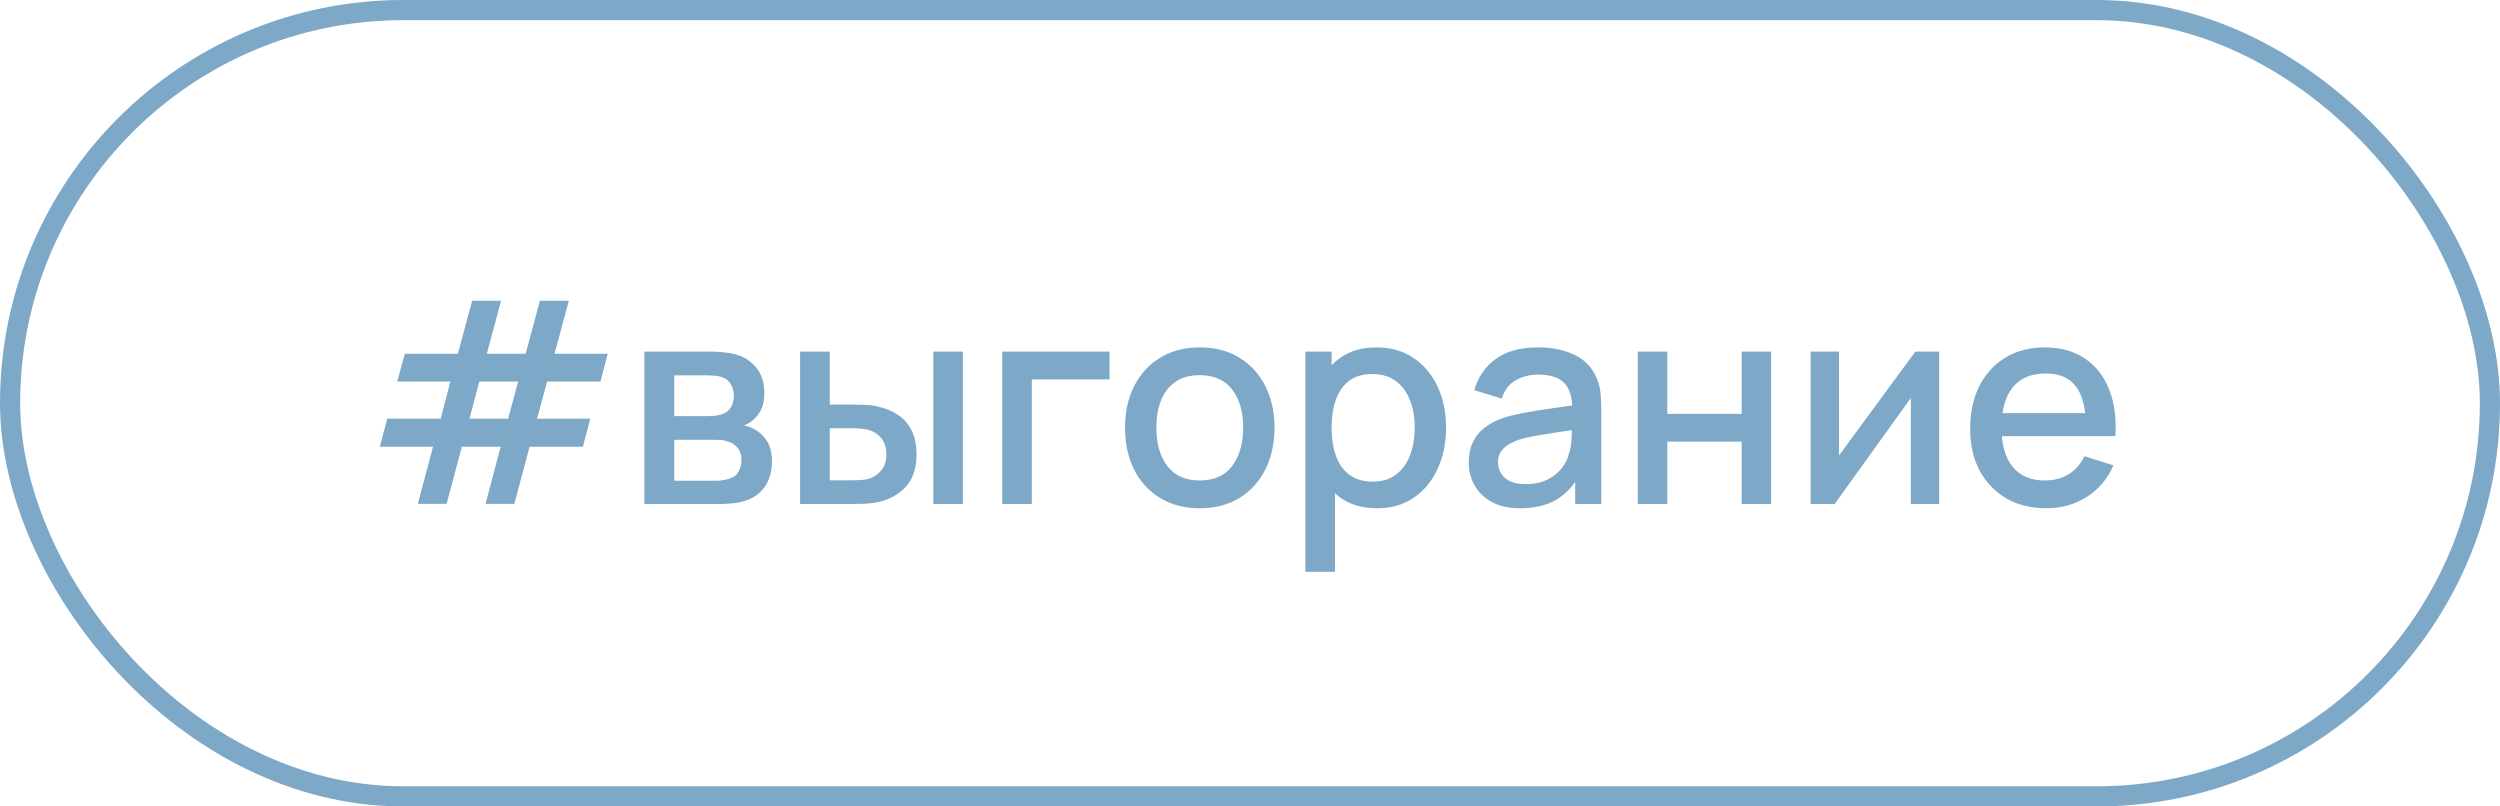 <?xml version="1.0" encoding="UTF-8"?> <svg xmlns="http://www.w3.org/2000/svg" width="124" height="40" viewBox="0 0 124 40" fill="none"> <path d="M20.723 24.993L21.479 22.158H18.84L19.211 20.765H21.857L22.34 18.924H19.701L20.079 17.545H22.711L23.418 14.92H24.853L24.146 17.545H26.071L26.778 14.92H28.213L27.506 17.545H30.145L29.781 18.924H27.135L26.638 20.765H29.277L28.913 22.158H26.267L25.511 24.993H24.083L24.832 22.158H22.907L22.151 24.993H20.723ZM23.285 20.765H25.203L25.7 18.924H23.775L23.285 20.765ZM31.961 25V17.44H35.286C35.506 17.44 35.725 17.454 35.944 17.482C36.164 17.505 36.357 17.54 36.525 17.587C36.908 17.694 37.235 17.909 37.505 18.231C37.776 18.548 37.911 18.973 37.911 19.505C37.911 19.808 37.865 20.065 37.771 20.275C37.678 20.48 37.55 20.658 37.386 20.807C37.312 20.872 37.232 20.931 37.148 20.982C37.064 21.033 36.98 21.073 36.896 21.101C37.069 21.129 37.239 21.19 37.407 21.283C37.664 21.418 37.874 21.614 38.037 21.871C38.205 22.123 38.289 22.461 38.289 22.886C38.289 23.395 38.166 23.822 37.918 24.167C37.671 24.508 37.321 24.741 36.868 24.867C36.691 24.918 36.49 24.953 36.266 24.972C36.047 24.991 35.828 25 35.608 25H31.961ZM33.445 23.845H35.517C35.615 23.845 35.727 23.836 35.853 23.817C35.979 23.798 36.091 23.773 36.189 23.74C36.399 23.675 36.549 23.556 36.637 23.383C36.731 23.21 36.777 23.026 36.777 22.83C36.777 22.564 36.707 22.352 36.567 22.193C36.427 22.03 36.25 21.925 36.035 21.878C35.942 21.845 35.839 21.827 35.727 21.822C35.615 21.817 35.52 21.815 35.44 21.815H33.445V23.845ZM33.445 20.639H35.083C35.219 20.639 35.356 20.632 35.496 20.618C35.636 20.599 35.758 20.569 35.86 20.527C36.042 20.457 36.178 20.34 36.266 20.177C36.355 20.009 36.399 19.827 36.399 19.631C36.399 19.416 36.35 19.225 36.252 19.057C36.154 18.889 36.007 18.772 35.811 18.707C35.676 18.66 35.52 18.635 35.342 18.63C35.17 18.621 35.06 18.616 35.013 18.616H33.445V20.639ZM39.686 25V17.44H41.156V20.065H42.15C42.365 20.065 42.596 20.07 42.843 20.079C43.09 20.088 43.3 20.112 43.473 20.149C43.879 20.233 44.231 20.373 44.53 20.569C44.829 20.765 45.057 21.026 45.216 21.353C45.379 21.675 45.461 22.072 45.461 22.543C45.461 23.201 45.291 23.726 44.95 24.118C44.609 24.505 44.147 24.767 43.564 24.902C43.377 24.944 43.156 24.972 42.899 24.986C42.647 24.995 42.414 25 42.199 25H39.686ZM41.156 23.824H42.283C42.404 23.824 42.54 23.819 42.689 23.81C42.838 23.801 42.976 23.78 43.102 23.747C43.321 23.682 43.52 23.549 43.697 23.348C43.874 23.147 43.963 22.879 43.963 22.543C43.963 22.198 43.874 21.922 43.697 21.717C43.524 21.512 43.305 21.379 43.039 21.318C42.918 21.285 42.789 21.264 42.654 21.255C42.523 21.246 42.4 21.241 42.283 21.241H41.156V23.824ZM46.294 25V17.44H47.757V25H46.294ZM49.714 25V17.44H55.034V18.819H51.177V25H49.714ZM59.505 25.21C58.749 25.21 58.093 25.04 57.538 24.699C56.983 24.358 56.553 23.889 56.25 23.292C55.952 22.69 55.802 21.997 55.802 21.213C55.802 20.424 55.956 19.731 56.264 19.134C56.572 18.532 57.004 18.065 57.559 17.734C58.114 17.398 58.763 17.23 59.505 17.23C60.261 17.23 60.917 17.4 61.472 17.741C62.028 18.082 62.457 18.551 62.76 19.148C63.063 19.745 63.215 20.434 63.215 21.213C63.215 22.002 63.061 22.697 62.753 23.299C62.45 23.896 62.02 24.365 61.465 24.706C60.91 25.042 60.257 25.21 59.505 25.21ZM59.505 23.831C60.228 23.831 60.767 23.588 61.122 23.103C61.481 22.613 61.661 21.983 61.661 21.213C61.661 20.424 61.479 19.794 61.115 19.323C60.756 18.847 60.219 18.609 59.505 18.609C59.015 18.609 58.611 18.721 58.294 18.945C57.977 19.164 57.741 19.47 57.587 19.862C57.433 20.249 57.356 20.7 57.356 21.213C57.356 22.006 57.538 22.641 57.902 23.117C58.266 23.593 58.8 23.831 59.505 23.831ZM68.302 25.21C67.579 25.21 66.972 25.035 66.482 24.685C65.992 24.33 65.621 23.852 65.369 23.25C65.117 22.648 64.991 21.969 64.991 21.213C64.991 20.457 65.115 19.778 65.362 19.176C65.614 18.574 65.983 18.1 66.468 17.755C66.958 17.405 67.56 17.23 68.274 17.23C68.984 17.23 69.595 17.405 70.108 17.755C70.626 18.1 71.025 18.574 71.305 19.176C71.585 19.773 71.725 20.452 71.725 21.213C71.725 21.969 71.585 22.65 71.305 23.257C71.03 23.859 70.636 24.335 70.122 24.685C69.614 25.035 69.007 25.21 68.302 25.21ZM64.746 28.36V17.44H66.048V22.879H66.216V28.36H64.746ZM68.099 23.887C68.566 23.887 68.951 23.768 69.254 23.53C69.562 23.292 69.791 22.972 69.94 22.571C70.094 22.165 70.171 21.712 70.171 21.213C70.171 20.718 70.094 20.27 69.94 19.869C69.791 19.468 69.56 19.148 69.247 18.91C68.935 18.672 68.536 18.553 68.05 18.553C67.593 18.553 67.215 18.665 66.916 18.889C66.622 19.113 66.403 19.426 66.258 19.827C66.118 20.228 66.048 20.69 66.048 21.213C66.048 21.736 66.118 22.198 66.258 22.599C66.398 23 66.62 23.315 66.923 23.544C67.227 23.773 67.619 23.887 68.099 23.887ZM75.406 25.21C74.846 25.21 74.377 25.107 73.999 24.902C73.621 24.692 73.334 24.417 73.138 24.076C72.947 23.731 72.851 23.353 72.851 22.942C72.851 22.559 72.919 22.223 73.054 21.934C73.189 21.645 73.39 21.4 73.656 21.199C73.922 20.994 74.249 20.828 74.636 20.702C74.972 20.604 75.352 20.518 75.777 20.443C76.202 20.368 76.647 20.298 77.114 20.233C77.585 20.168 78.052 20.102 78.514 20.037L77.982 20.331C77.991 19.738 77.865 19.3 77.604 19.015C77.347 18.726 76.904 18.581 76.274 18.581C75.877 18.581 75.513 18.674 75.182 18.861C74.851 19.043 74.62 19.346 74.489 19.771L73.124 19.351C73.311 18.702 73.665 18.187 74.188 17.804C74.715 17.421 75.415 17.23 76.288 17.23C76.965 17.23 77.553 17.347 78.052 17.58C78.556 17.809 78.925 18.173 79.158 18.672C79.279 18.919 79.354 19.181 79.382 19.456C79.41 19.731 79.424 20.028 79.424 20.345V25H78.129V23.271L78.381 23.495C78.068 24.074 77.669 24.505 77.184 24.79C76.703 25.07 76.111 25.21 75.406 25.21ZM75.665 24.013C76.08 24.013 76.437 23.941 76.736 23.796C77.035 23.647 77.275 23.458 77.457 23.229C77.639 23 77.758 22.762 77.814 22.515C77.893 22.291 77.938 22.039 77.947 21.759C77.961 21.479 77.968 21.255 77.968 21.087L78.444 21.262C77.982 21.332 77.562 21.395 77.184 21.451C76.806 21.507 76.463 21.563 76.155 21.619C75.852 21.67 75.581 21.733 75.343 21.808C75.142 21.878 74.963 21.962 74.804 22.06C74.65 22.158 74.526 22.277 74.433 22.417C74.344 22.557 74.3 22.727 74.3 22.928C74.3 23.124 74.349 23.306 74.447 23.474C74.545 23.637 74.694 23.768 74.895 23.866C75.096 23.964 75.352 24.013 75.665 24.013ZM81.235 25V17.44H82.698V20.527H86.387V17.44H87.85V25H86.387V21.906H82.698V25H81.235ZM96.184 17.44V25H94.777V19.743L90.997 25H89.807V17.44H91.214V22.592L95.001 17.44H96.184ZM101.493 25.21C100.742 25.21 100.081 25.047 99.512 24.72C98.948 24.389 98.507 23.929 98.189 23.341C97.876 22.748 97.72 22.062 97.72 21.283C97.72 20.457 97.874 19.741 98.182 19.134C98.495 18.527 98.929 18.058 99.484 17.727C100.039 17.396 100.686 17.23 101.423 17.23C102.193 17.23 102.849 17.41 103.39 17.769C103.931 18.124 104.335 18.63 104.601 19.288C104.872 19.946 104.979 20.728 104.923 21.633H103.46V21.101C103.451 20.224 103.283 19.575 102.956 19.155C102.634 18.735 102.142 18.525 101.479 18.525C100.746 18.525 100.196 18.756 99.827 19.218C99.459 19.68 99.274 20.347 99.274 21.22C99.274 22.051 99.459 22.695 99.827 23.152C100.196 23.605 100.728 23.831 101.423 23.831C101.88 23.831 102.275 23.728 102.606 23.523C102.942 23.313 103.203 23.014 103.39 22.627L104.825 23.082C104.531 23.759 104.085 24.284 103.488 24.657C102.891 25.026 102.226 25.21 101.493 25.21ZM98.798 21.633V20.492H104.195V21.633H98.798Z" fill="#7DA8C8"></path> <rect x="0.5" y="0.5" width="123" height="39" rx="19.5" stroke="#7DA8C8"></rect> </svg> 
